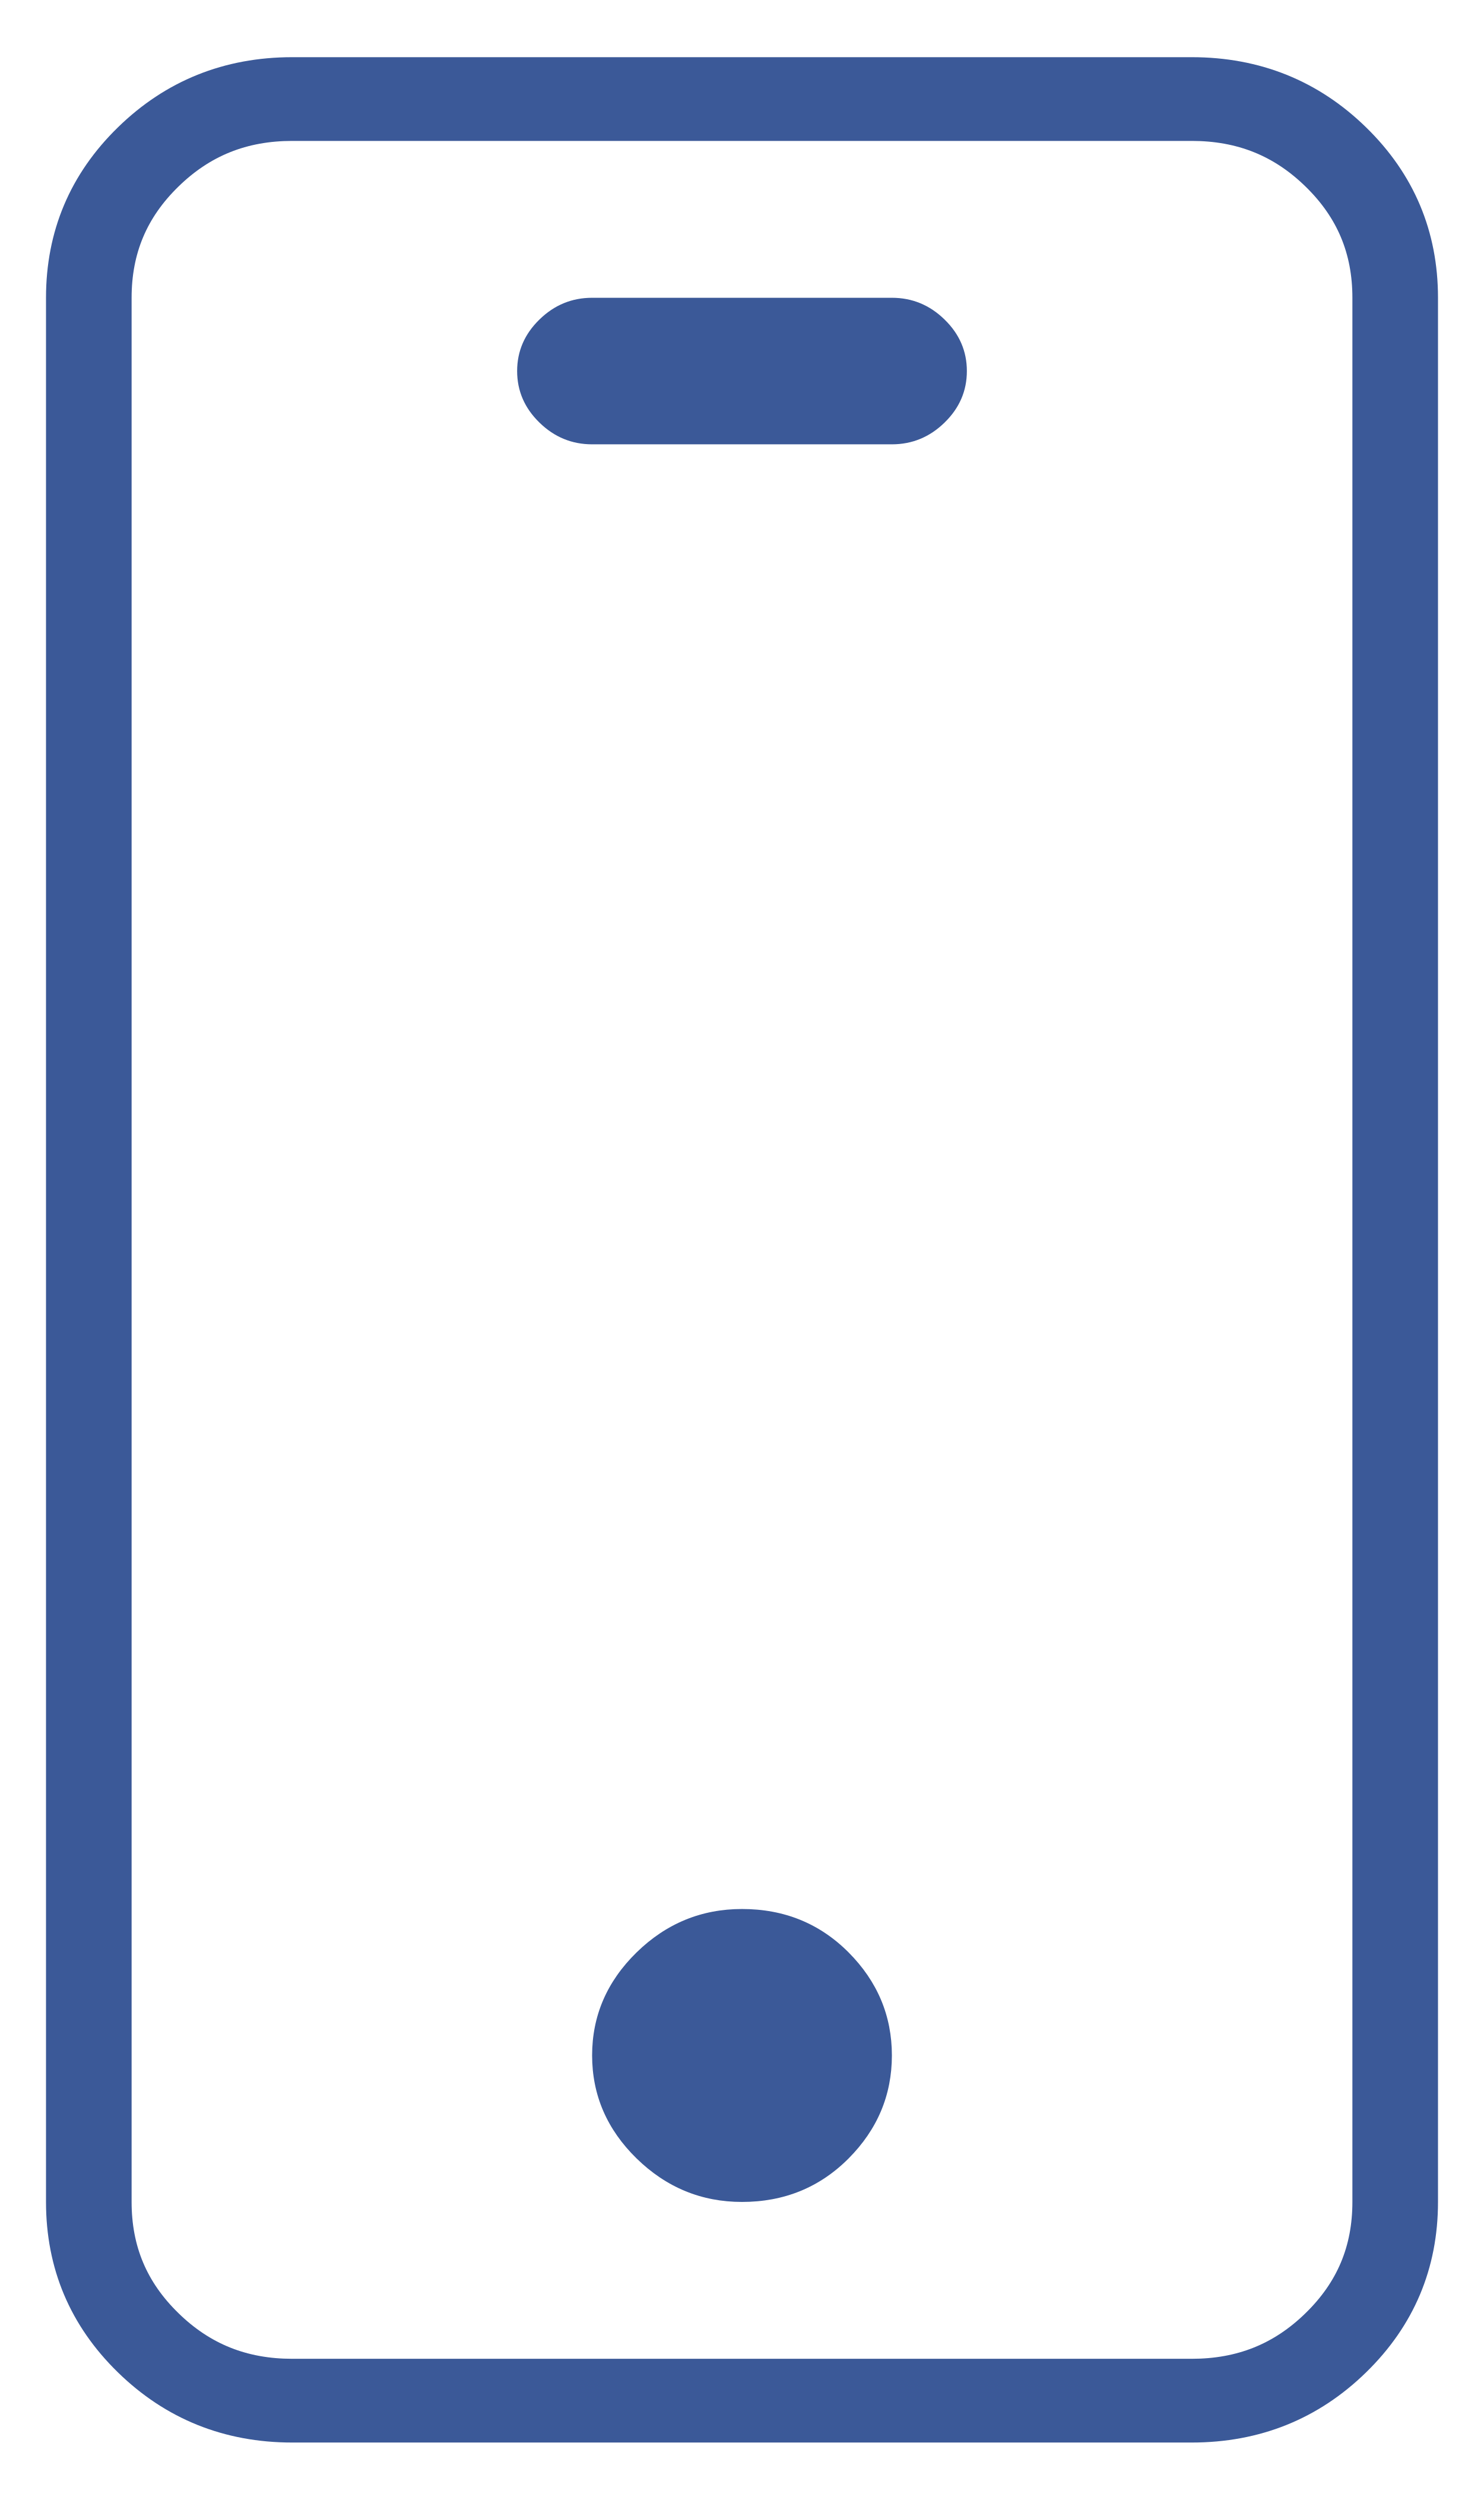 <?xml version="1.0" encoding="UTF-8"?>
<svg width="19px" height="32px" viewBox="0 0 19 32" version="1.1" xmlns="http://www.w3.org/2000/svg" xmlns:xlink="http://www.w3.org/1999/xlink">
    <!-- Generator: Sketch 51.3 (57544) - http://www.bohemiancoding.com/sketch -->
    <title>7</title>
    <desc>Created with Sketch.</desc>
    <defs></defs>
    <g id="2-TM-LMS-Final" stroke="none" stroke-width="1" fill="none" fill-rule="evenodd">
        <g id="TM-LMS-PAGE-Final" transform="translate(-806, -4136)" fill="#3B5998">
            <g id="7" transform="translate(806, 4136)">
                <path d="M15.258,0.732 C16.13,0.732 16.88,1.034 17.491,1.631 C18.103,2.228 18.411,2.961 18.411,3.812 L18.411,28.188 C18.411,29.039 18.103,29.772 17.491,30.369 C16.88,30.966 16.13,31.268 15.258,31.268 L3.742,31.268 C2.87,31.268 2.12,30.966 1.509,30.369 C0.897,29.772 0.589,29.039 0.589,28.188 L0.589,3.812 C0.589,2.961 0.897,2.228 1.509,1.631 C2.12,1.034 2.87,0.732 3.742,0.732 L15.258,0.732 Z M15.258,1.804 L3.742,1.804 C3.16,1.804 2.689,1.993 2.284,2.389 C1.879,2.784 1.685,3.244 1.685,3.812 L1.685,28.188 C1.685,28.756 1.879,29.216 2.284,29.611 C2.689,30.007 3.16,30.196 3.742,30.196 L15.258,30.196 C15.84,30.196 16.311,30.007 16.716,29.611 C17.121,29.216 17.315,28.756 17.315,28.188 L17.315,3.812 C17.315,3.244 17.121,2.784 16.716,2.389 C16.311,1.993 15.84,1.804 15.258,1.804 Z" id="" fill-rule="nonzero"></path>
                <path d="M9.5,24.438 C10.04,24.438 10.495,24.623 10.865,24.994 C11.234,25.365 11.419,25.805 11.419,26.312 C11.419,26.82 11.234,27.26 10.865,27.631 C10.495,28.002 10.04,28.188 9.5,28.188 C8.98,28.188 8.53,28.002 8.15,27.631 C7.771,27.26 7.581,26.82 7.581,26.312 C7.581,25.805 7.771,25.365 8.15,24.994 C8.53,24.623 8.98,24.438 9.5,24.438 Z" id="Path"></path>
                <path d="M11.419,3.812 C11.679,3.812 11.904,3.905 12.094,4.091 C12.284,4.276 12.379,4.496 12.379,4.75 C12.379,5.004 12.284,5.224 12.094,5.409 C11.904,5.595 11.679,5.688 11.419,5.688 L7.581,5.688 C7.321,5.688 7.096,5.595 6.906,5.409 C6.716,5.224 6.621,5.004 6.621,4.75 C6.621,4.496 6.716,4.276 6.906,4.091 C7.096,3.905 7.321,3.812 7.581,3.812 L11.419,3.812 Z" id="Path"></path>
            </g>
        </g>
    </g>
</svg>